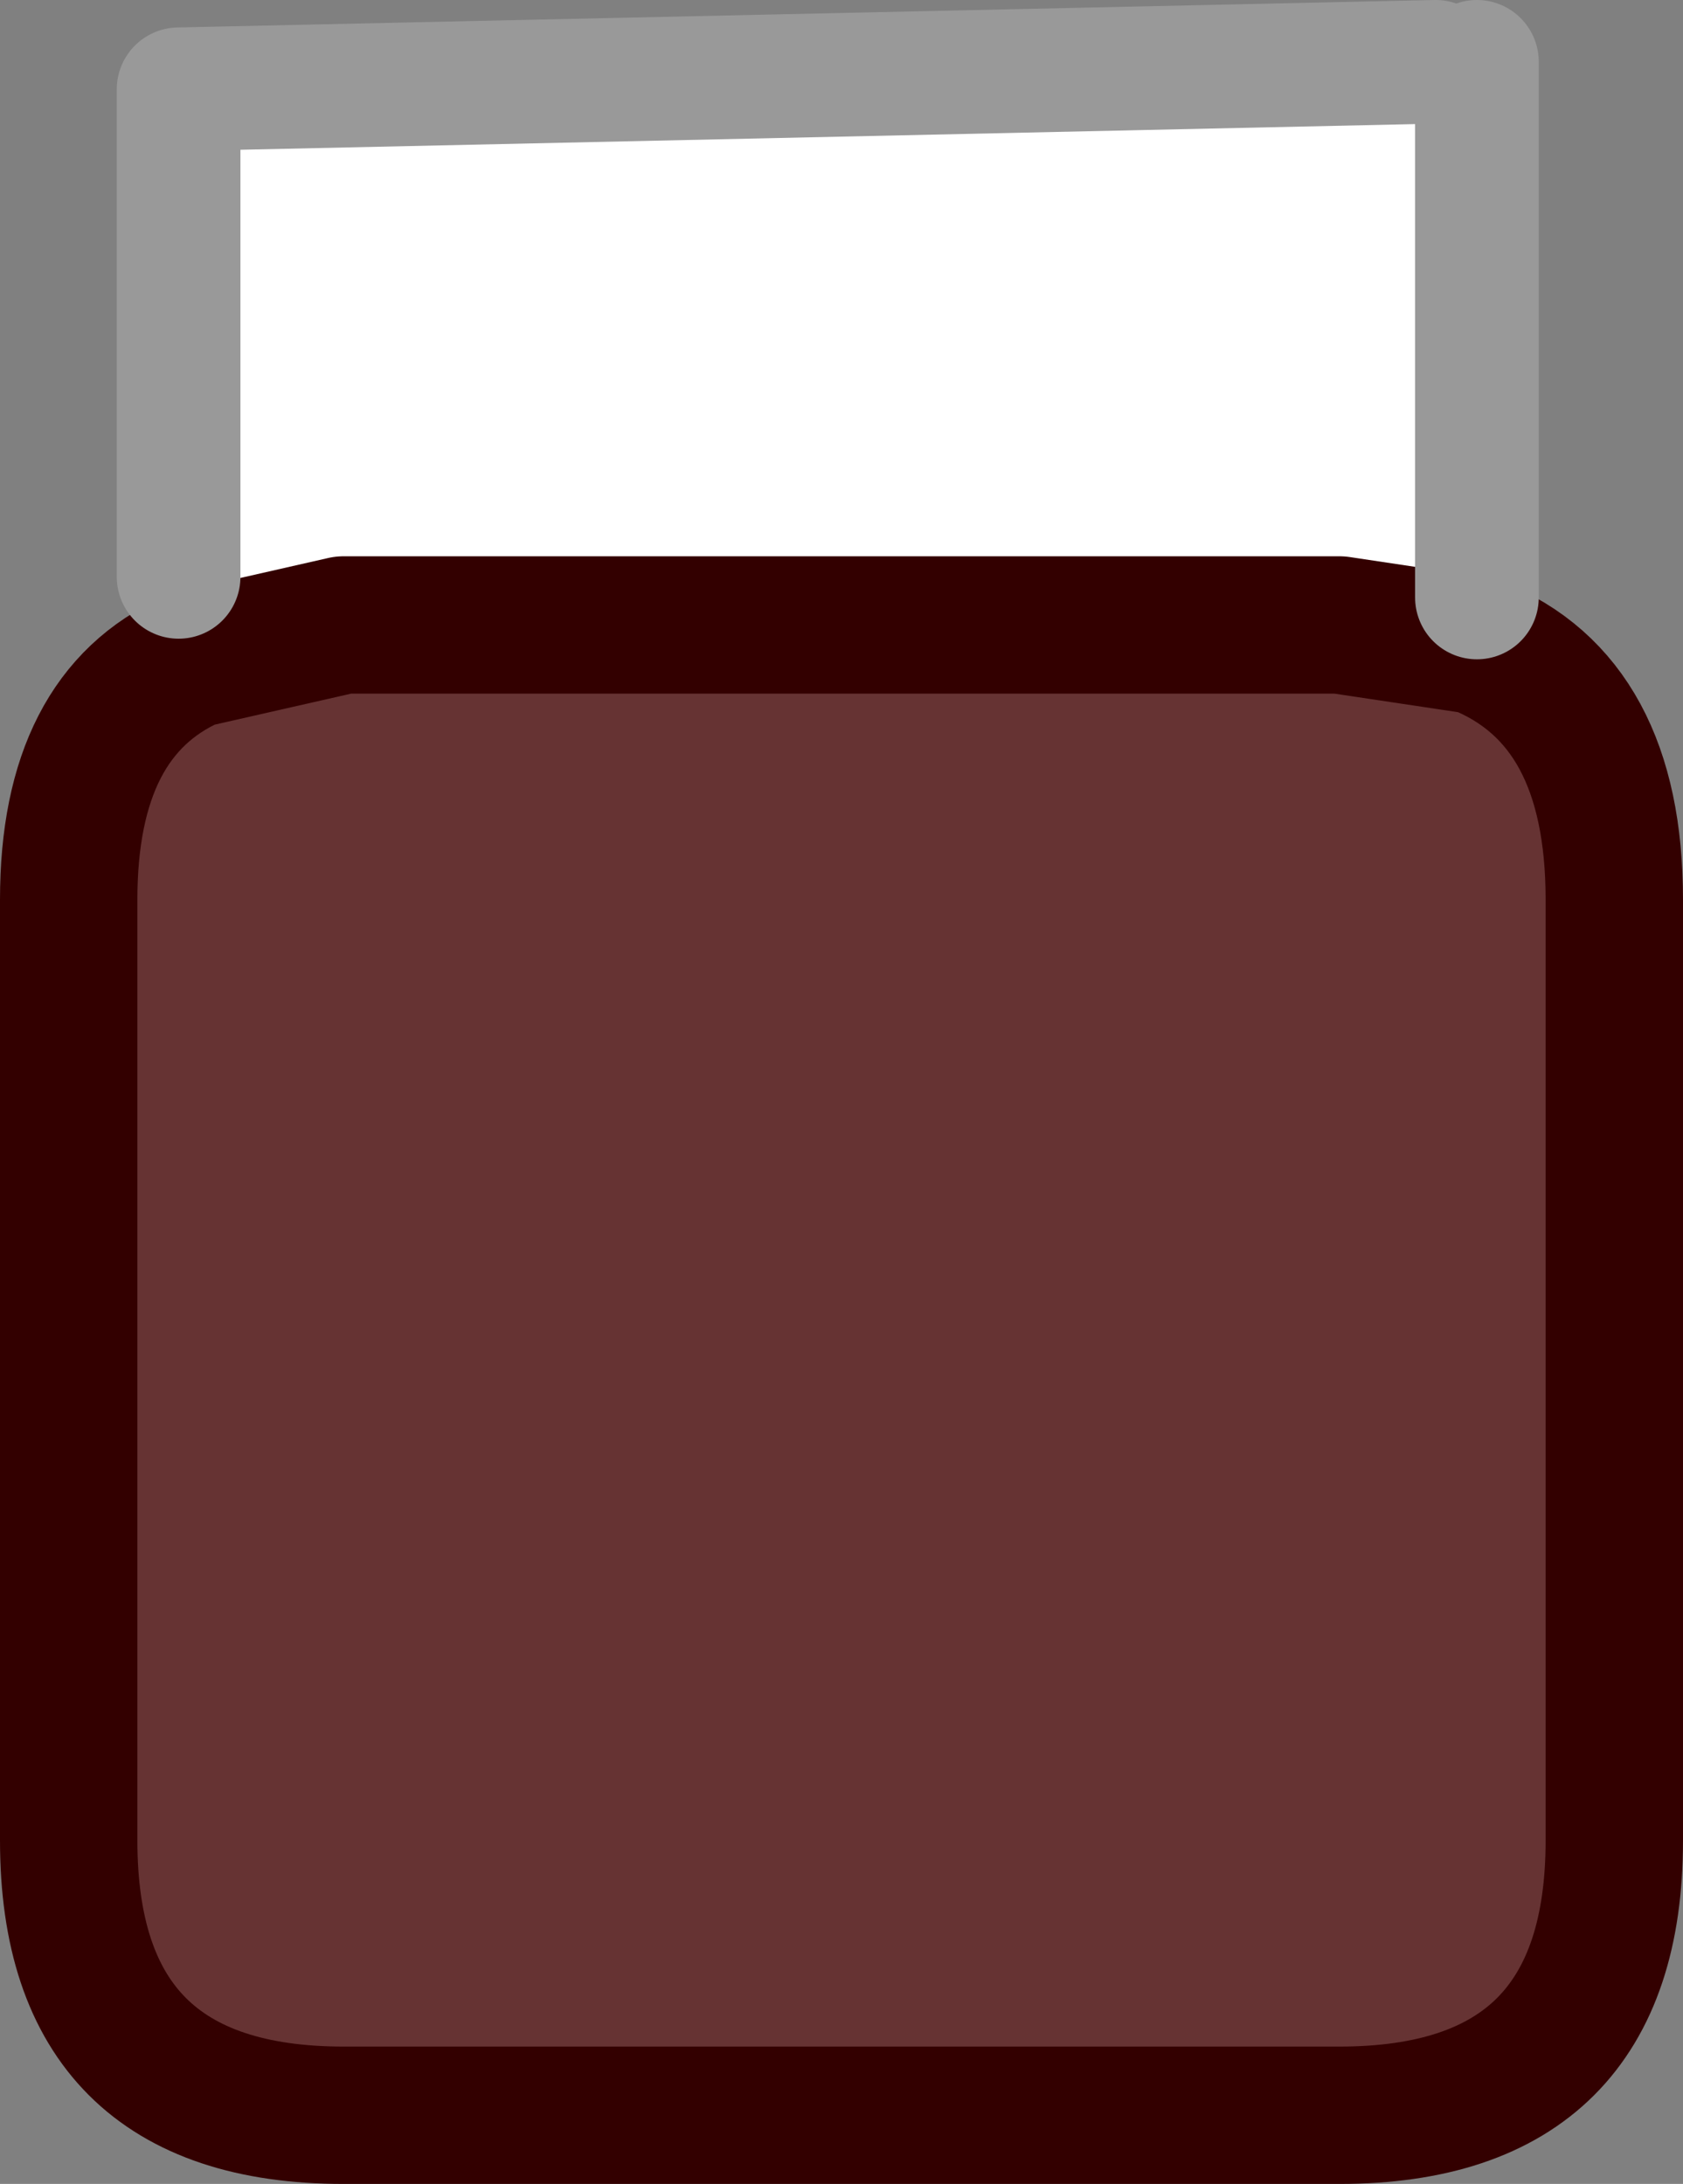 <?xml version="1.0" encoding="UTF-8" standalone="no"?>
<svg xmlns:xlink="http://www.w3.org/1999/xlink" height="15.9px" width="12.25px" xmlns="http://www.w3.org/2000/svg">
  <rect width="100%" height="100%" fill="#808080" stroke="none"/>
  <g transform="matrix(1.0, 0.0, 0.0, 1.0, 0.5, 4.55)">
    <path d="M10.25 0.15 Q11.25 0.55 11.25 2.0 L11.25 8.85 Q11.25 10.85 9.25 10.85 L2.0 10.85 Q0.0 10.85 0.0 8.85 L0.0 2.0 Q0.0 0.65 0.9 0.25 L2.0 0.0 9.25 0.0 10.25 0.15" fill="#663333" fill-rule="evenodd" stroke="none"/>
    <path d="M10.25 -4.1 L10.25 -0.2 10.25 0.15 9.25 0.0 2.0 0.0 0.9 0.25 0.8 -0.35 0.8 -3.9 9.95 -4.1 10.25 -4.1" fill="#ffffff" fill-rule="evenodd" stroke="none"/>
    <path d="M10.25 0.15 Q11.25 0.55 11.25 2.0 L11.25 8.85 Q11.25 10.85 9.25 10.85 L2.0 10.85 Q0.0 10.85 0.0 8.85 L0.0 2.0 Q0.0 0.65 0.9 0.25 L2.0 0.0 9.25 0.0 10.25 0.15" fill="none" stroke="#330000" stroke-linecap="round" stroke-linejoin="round" stroke-width="1.0"/>
    <path d="M10.25 -4.1 L10.25 -0.2 M0.8 -0.35 L0.8 -3.9 9.95 -4.1" fill="none" stroke="#999999" stroke-linecap="round" stroke-linejoin="round" stroke-width="0.9"/>
  </g>
</svg>
